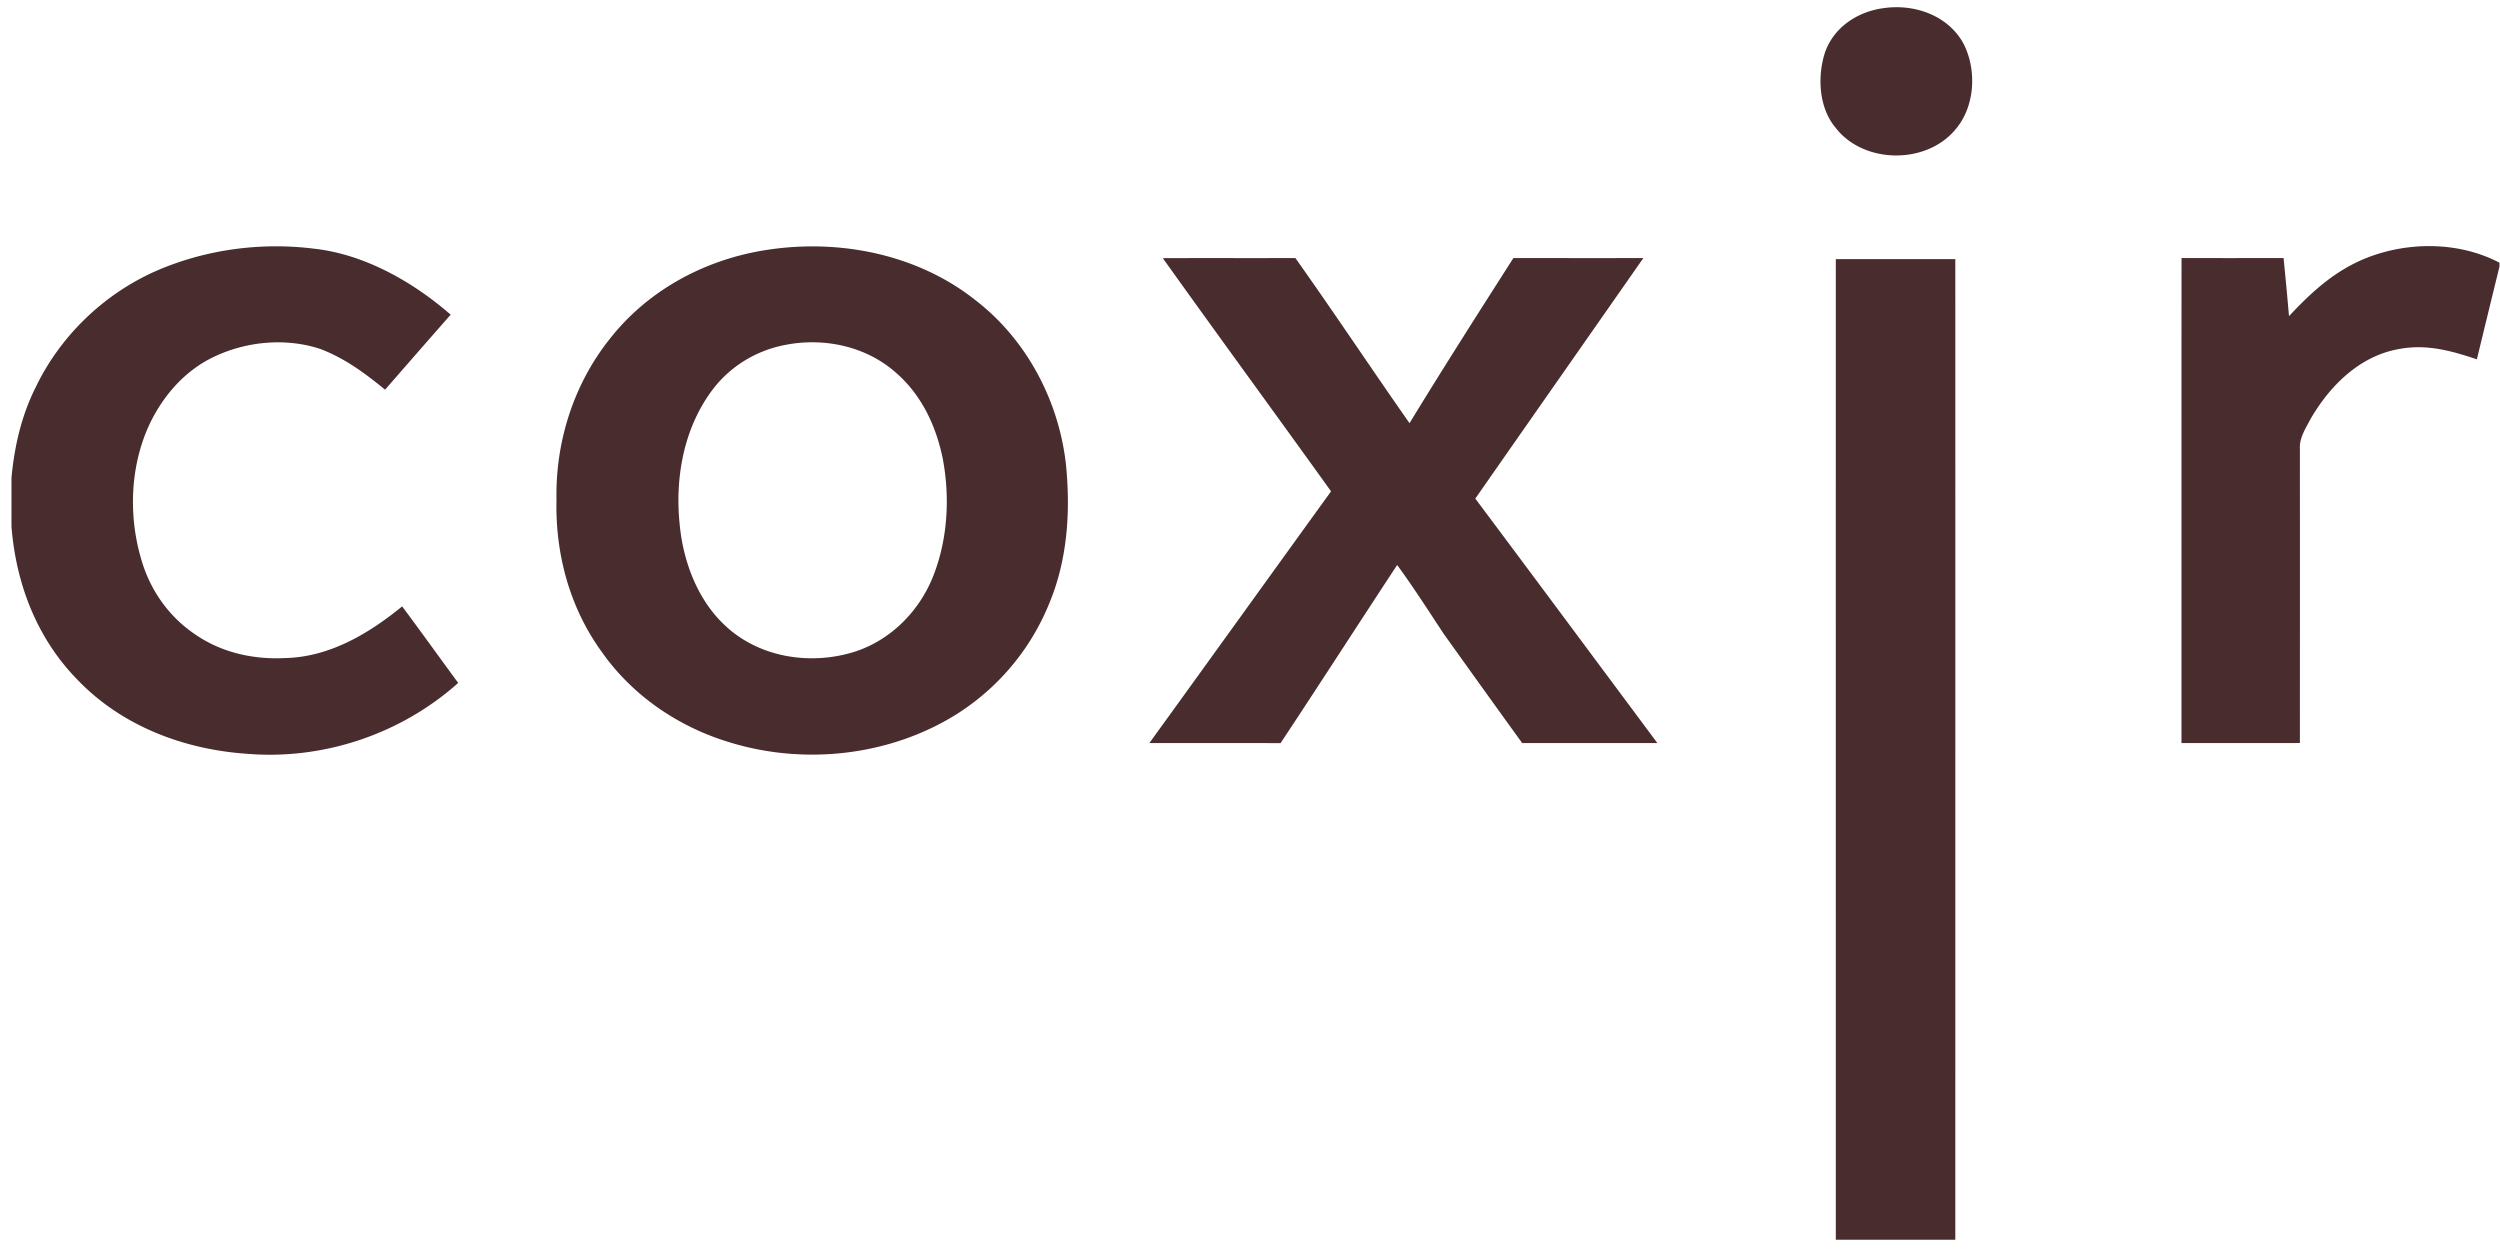 <?xml version="1.0" encoding="utf-8"?>
<svg xmlns="http://www.w3.org/2000/svg" fill="none" height="104" width="208">
  <path d="M156.634.69c2.574-.404 5.404.551 6.714 2.912 1.161 2.234.983 5.356-.742 7.27-2.461 2.836-7.595 2.744-9.892-.254-1.388-1.66-1.516-4.227-.888-6.212.714-2.1 2.66-3.405 4.808-3.717ZM26.162 20.695c4.18.467 8.21 2.764 11.334 5.486a1810.387 1810.387 0 0 0-5.457 6.24c-1.666-1.363-3.317-2.59-5.348-3.373-2.872-.963-6.17-.662-8.894.64-2.41 1.144-4.207 3.207-5.344 5.582-1.65 3.515-1.785 7.741-.653 11.426.746 2.492 2.315 4.676 4.492 6.123 2.176 1.483 4.779 2.06 7.396 1.933 3.706-.074 6.98-2.021 9.77-4.3 1.574 2.109 3.104 4.25 4.663 6.367-4.772 4.265-11.234 6.435-17.622 5.893-5.226-.368-10.357-2.311-14.025-6.127-3.398-3.45-5.148-8.01-5.52-12.788v-4.045c.248-2.627.834-5.19 2.027-7.557 2.07-4.297 5.716-7.784 10.097-9.692 4.08-1.759 8.682-2.367 13.084-1.808ZM207.953 21.856v.34a2428.87 2428.87 0 0 0-1.878 7.701c-2.141-.722-4.204-1.291-6.484-.856-3.241.566-5.713 3.016-7.314 5.752-.401.757-.976 1.628-.927 2.506.007 8.158.004 16.363 0 24.521-3.281.008-6.565.004-9.849.004 0-13.45-.004-26.9.003-40.35 2.83 0 5.66.003 8.49-.004.16 1.61.312 3.22.451 4.835 1.917-2.05 3.891-3.855 6.558-4.885 3.458-1.338 7.637-1.306 10.95.436ZM96.747 21.48c3.675-.017 7.354.004 11.029-.01 3.223 4.541 6.302 9.182 9.497 13.74 2.816-4.618 5.727-9.177 8.639-13.736 3.604-.004 7.211.007 10.815-.004-4.658 6.672-9.327 13.337-13.982 20.013 5.063 6.767 10.098 13.556 15.147 20.338-3.75.01-7.496 0-11.245.003a1836.963 1836.963 0 0 1-6.554-9.125c-1.261-1.911-2.493-3.843-3.849-5.691-3.246 4.93-6.438 9.896-9.701 14.82-3.635-.007-7.275 0-10.914-.007 5.049-6.973 10.069-13.964 15.115-20.94-4.648-6.477-9.363-12.912-13.997-19.4ZM152.74 21.562h9.942c.003 27.198 0 54.392 0 81.586h-9.942c0-27.194-.004-54.388 0-81.586Z" fill="#482C2E"/>
  <path clip-rule="evenodd" d="M81.156 24.974c-5.067-4.02-11.966-5.235-18.243-4.028-4.769.927-9.168 3.409-12.175 7.245-3.011 3.774-4.53 8.563-4.438 13.37-.107 4.501 1.086 8.972 3.742 12.642 2.531 3.628 6.334 6.233 10.552 7.525 5.87 1.837 12.484 1.278 17.895-1.663a19.598 19.598 0 0 0 8.83-9.914c1.495-3.61 1.748-7.56 1.378-11.412-.564-5.334-3.263-10.477-7.541-13.765Zm-6.694 5.964c-2.47-2.141-5.897-2.86-9.082-2.25-2.44.456-4.62 1.773-6.114 3.758-2.386 3.182-3.125 7.327-2.713 11.217.291 3.069 1.499 6.29 3.81 8.413 2.855 2.666 7.144 3.303 10.797 2.131 3.079-1.008 5.479-3.529 6.583-6.534 1.115-2.983 1.285-6.35.703-9.468-.554-2.775-1.796-5.405-3.984-7.267Z" fill="#482C2E" fill-rule="evenodd"/>
</svg>